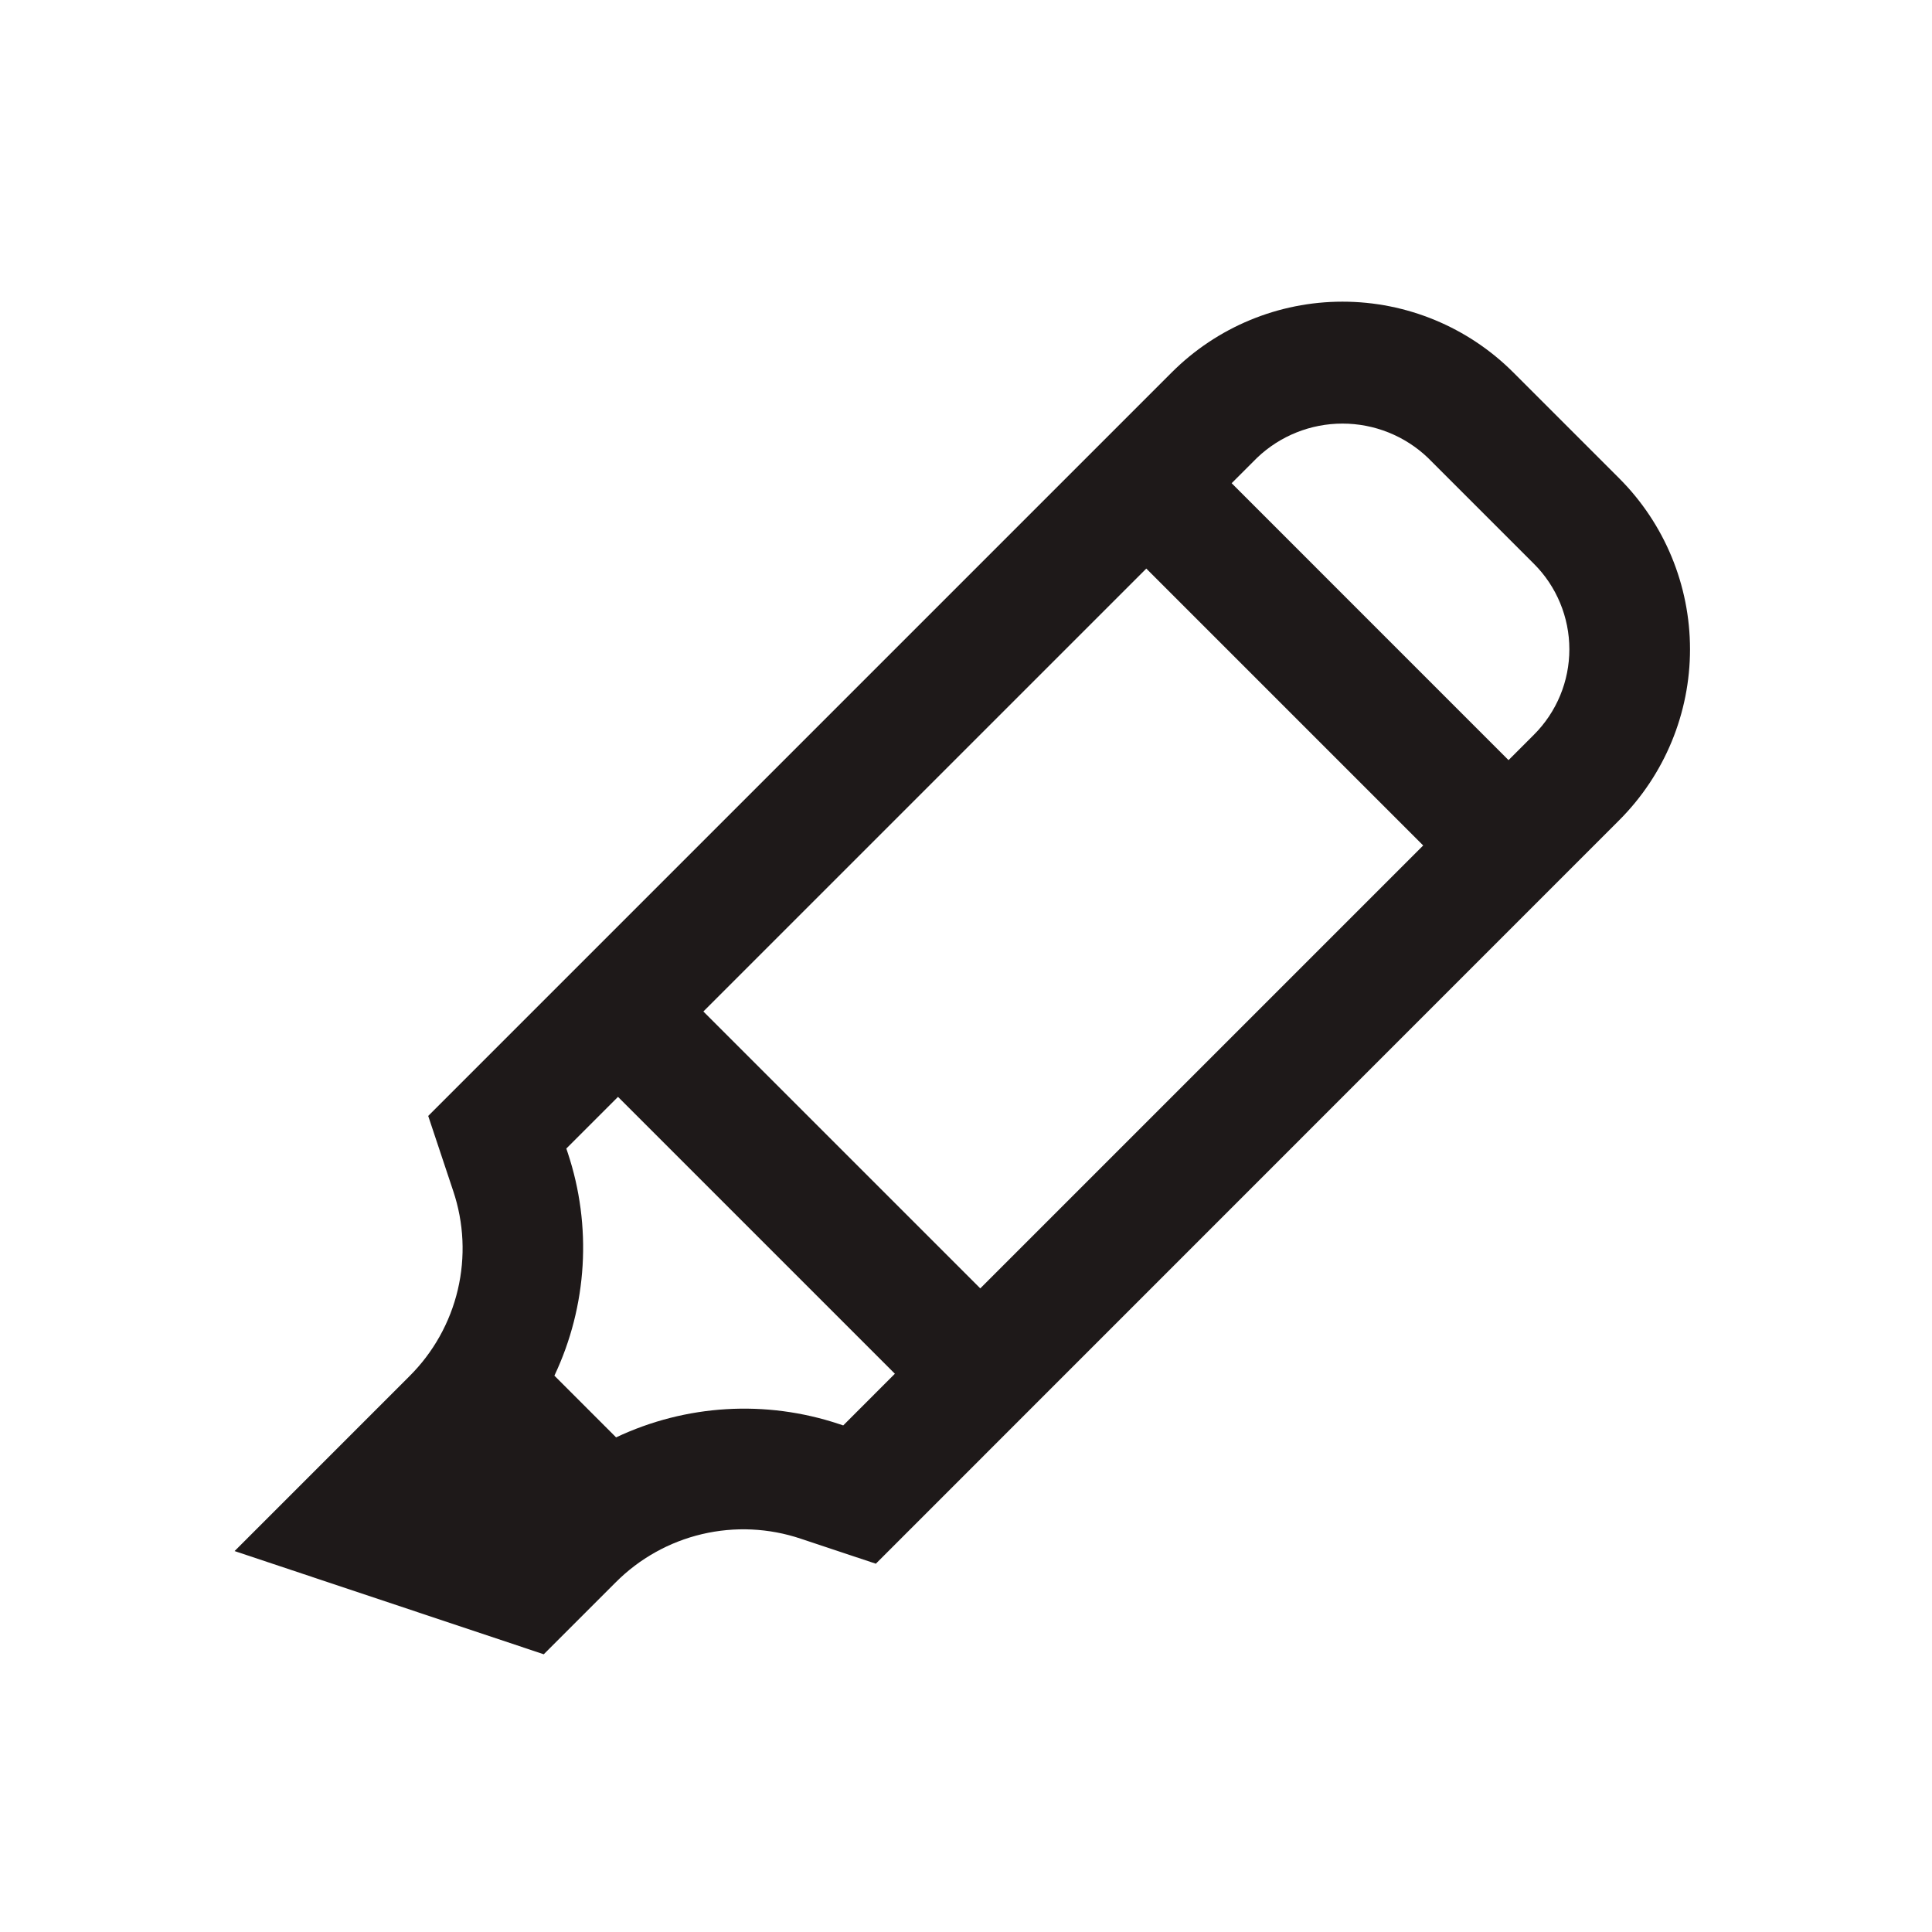 <svg width="64" height="64" viewBox="0 0 64 64" fill="none" xmlns="http://www.w3.org/2000/svg">
<path d="M53.644 15.851L50.129 12.336C48.629 10.836 46.594 9.993 44.472 9.993C42.351 9.993 40.316 10.836 38.816 12.336L14.185 36.967L15.012 39.449C15.368 40.506 15.421 41.641 15.165 42.726C14.909 43.811 14.354 44.803 13.563 45.589L7.771 51.381L18.013 54.8L20.391 52.422C21.177 51.631 22.169 51.076 23.254 50.82C24.339 50.564 25.474 50.617 26.531 50.973L29.013 51.8L53.645 27.164C55.143 25.662 55.984 23.628 55.984 21.507C55.983 19.387 55.142 17.352 53.644 15.851ZM27.933 47.219L27.795 47.173C25.368 46.364 22.722 46.522 20.409 47.615L18.365 45.571C19.459 43.258 19.616 40.611 18.806 38.184L18.76 38.047L20.472 36.335L29.644 45.507L27.933 47.219ZM32.473 42.679L23.3 33.507L37.973 18.835L47.145 28.007L32.473 42.679ZM50.816 24.336L49.972 25.18L40.8 16.007L41.643 15.164C42.405 14.437 43.418 14.032 44.471 14.032C45.525 14.032 46.538 14.437 47.3 15.164L50.815 18.679C51.187 19.05 51.481 19.491 51.682 19.977C51.883 20.462 51.987 20.982 51.987 21.507C51.987 22.033 51.884 22.553 51.683 23.038C51.482 23.523 51.187 23.965 50.816 24.336Z" fill="#1E1919"/>
</svg>

